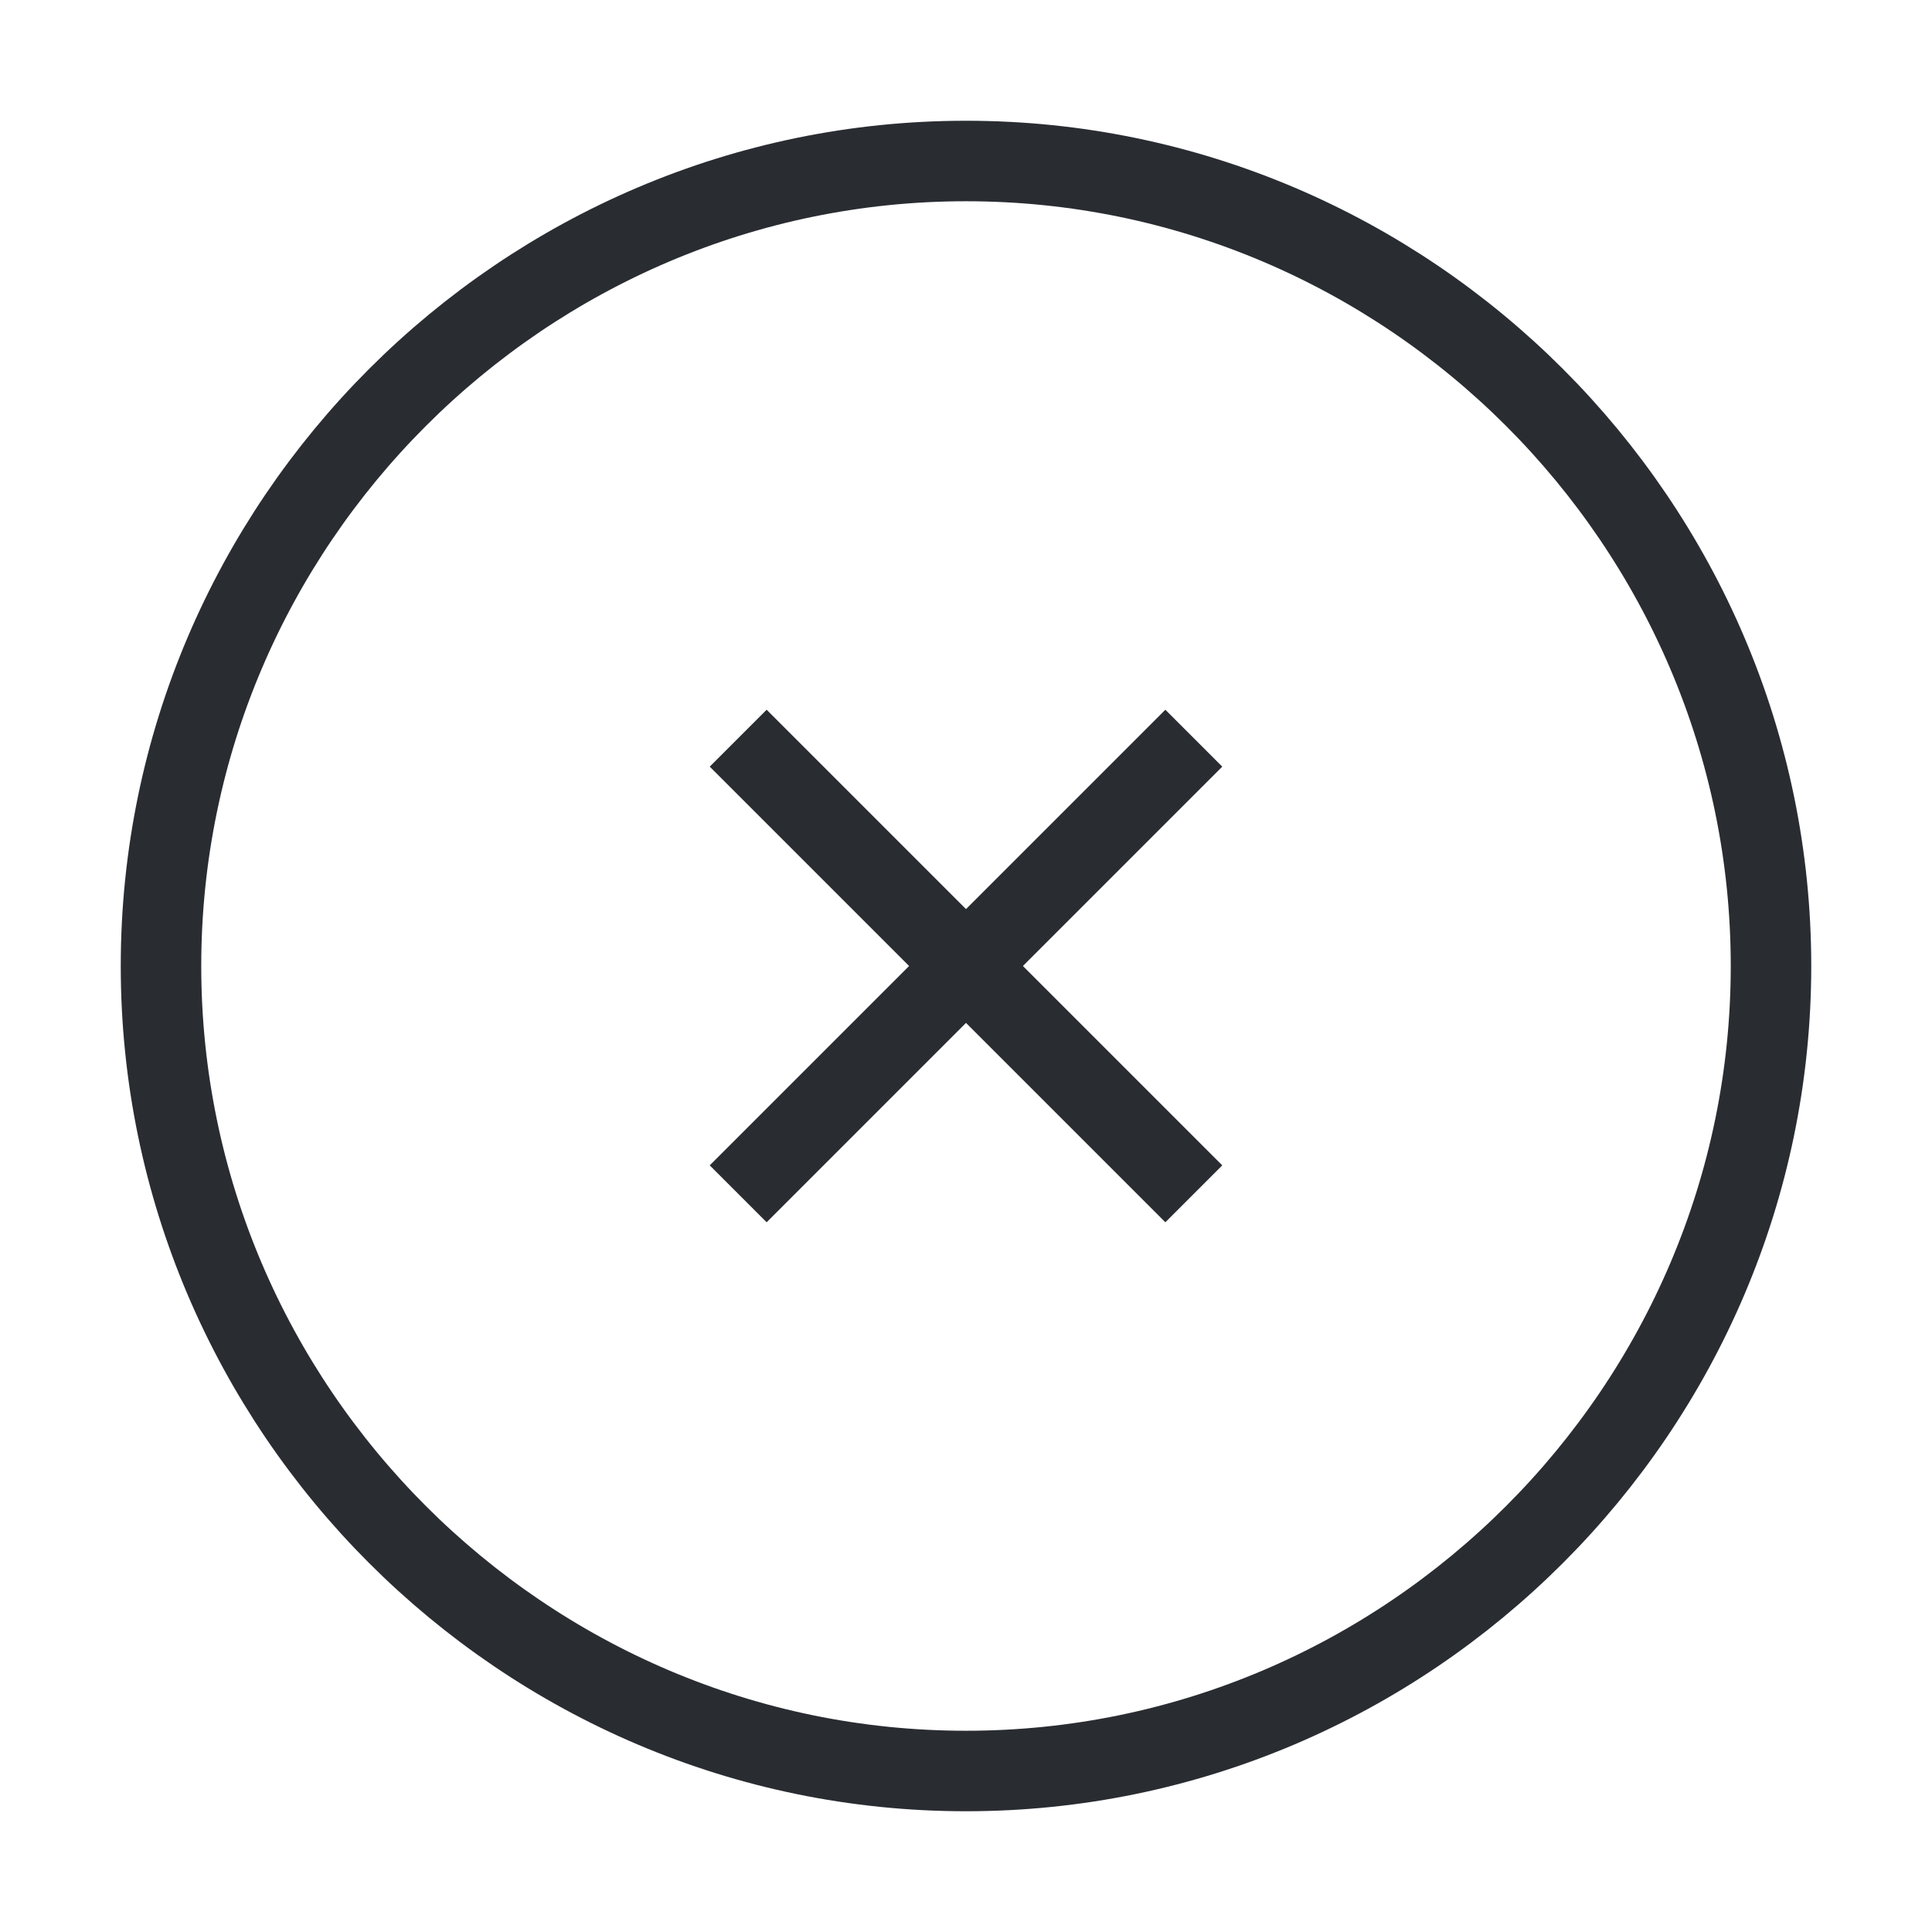 <svg width="24" height="24" viewBox="0 0 24 24" fill="none" xmlns="http://www.w3.org/2000/svg">
<path d="M12 22C17.5 22 22 17.5 22 12C22 6.5 17.5 2 12 2C6.5 2 2 6.5 2 12C2 17.5 6.5 22 12 22Z" stroke="#292D32" strokeWidth="1.5" strokeLinecap="round" strokeLinejoin="round"/>
<path d="M9.17 14.83L14.83 9.17" stroke="#292D32" strokeWidth="1.5" strokeLinecap="round" strokeLinejoin="round"/>
<path d="M14.83 14.83L9.17 9.17" stroke="#292D32" strokeWidth="1.5" strokeLinecap="round" strokeLinejoin="round"/>
</svg>
